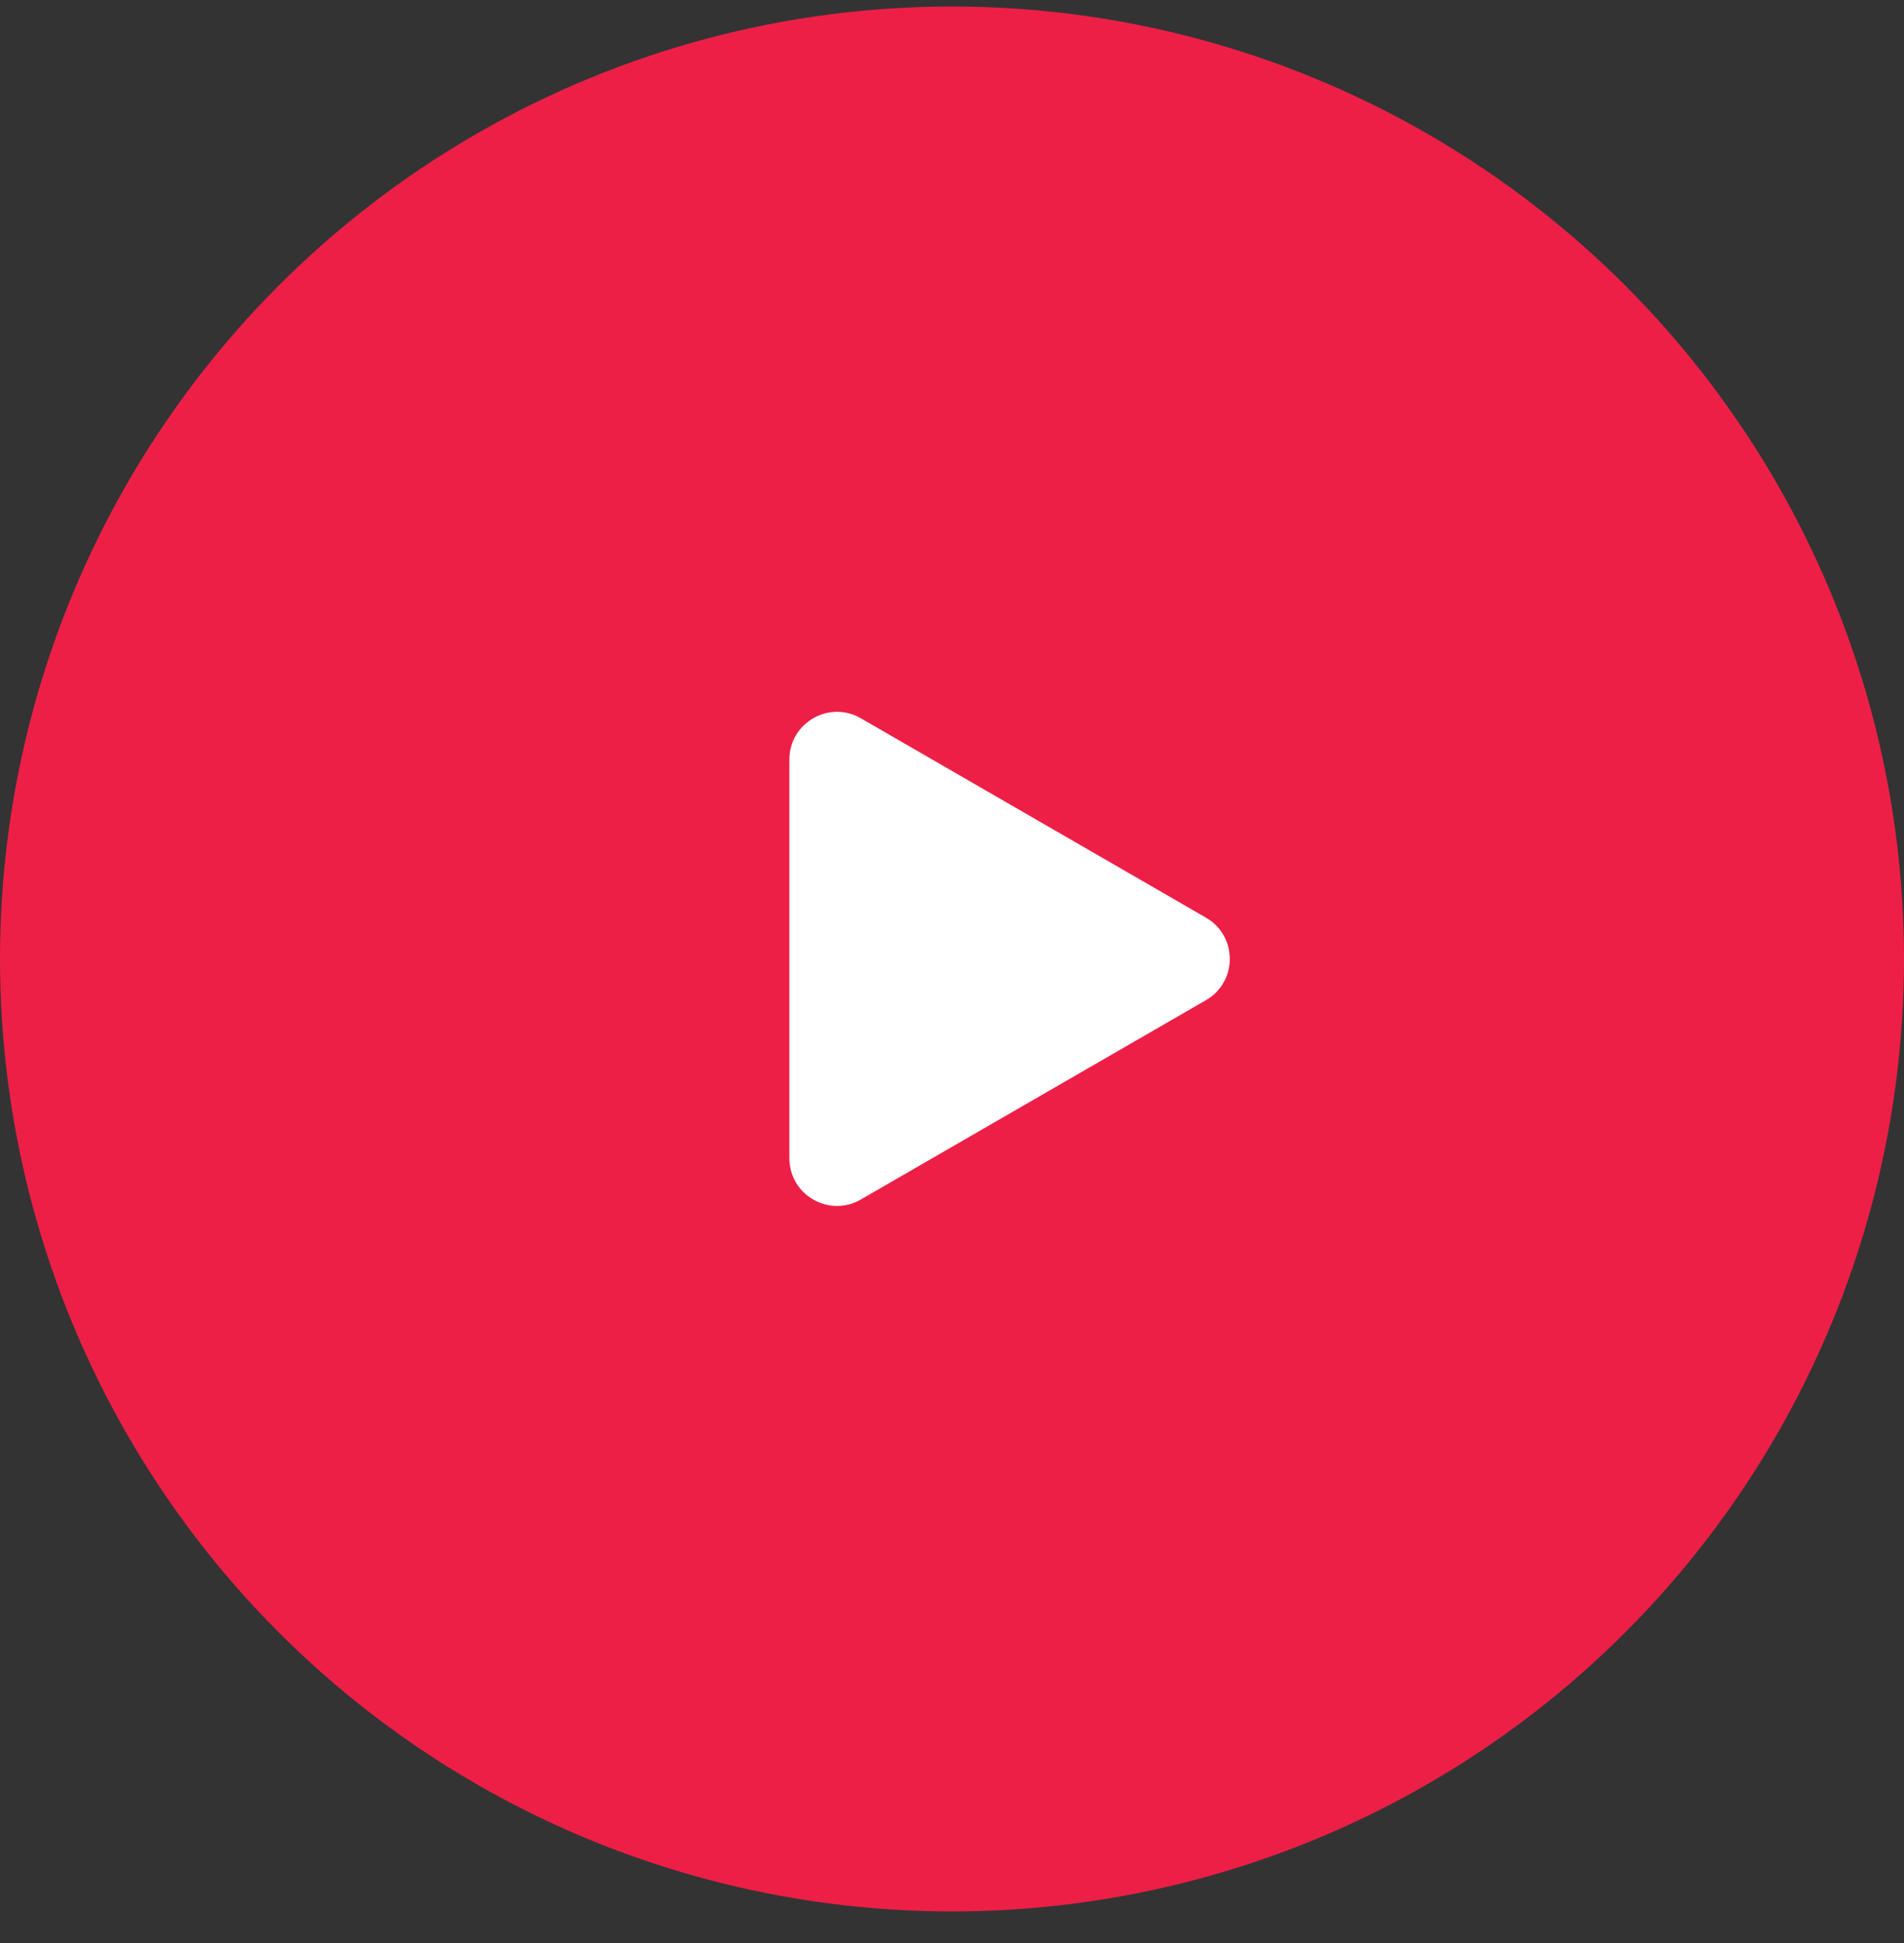 <svg width="50" height="51" viewBox="0 0 50 51" fill="none" xmlns="http://www.w3.org/2000/svg">
<rect x="0" y="0" width="50" height="51" fill="#333333" stroke="none"/>
<g id="Frame 182">
<g id="Group 129121">
<circle id="Ellipse 832" cx="25" cy="25.171" r="25" fill="#ED1F47"/>
<path id="Polygon 8" d="M31.67 24.087C32.503 24.568 32.503 25.771 31.67 26.252L22.605 31.485C21.772 31.966 20.73 31.365 20.73 30.403L20.73 19.936C20.73 18.973 21.772 18.372 22.605 18.853L31.67 24.087Z" fill="white"/>
</g>
</g>
</svg>
